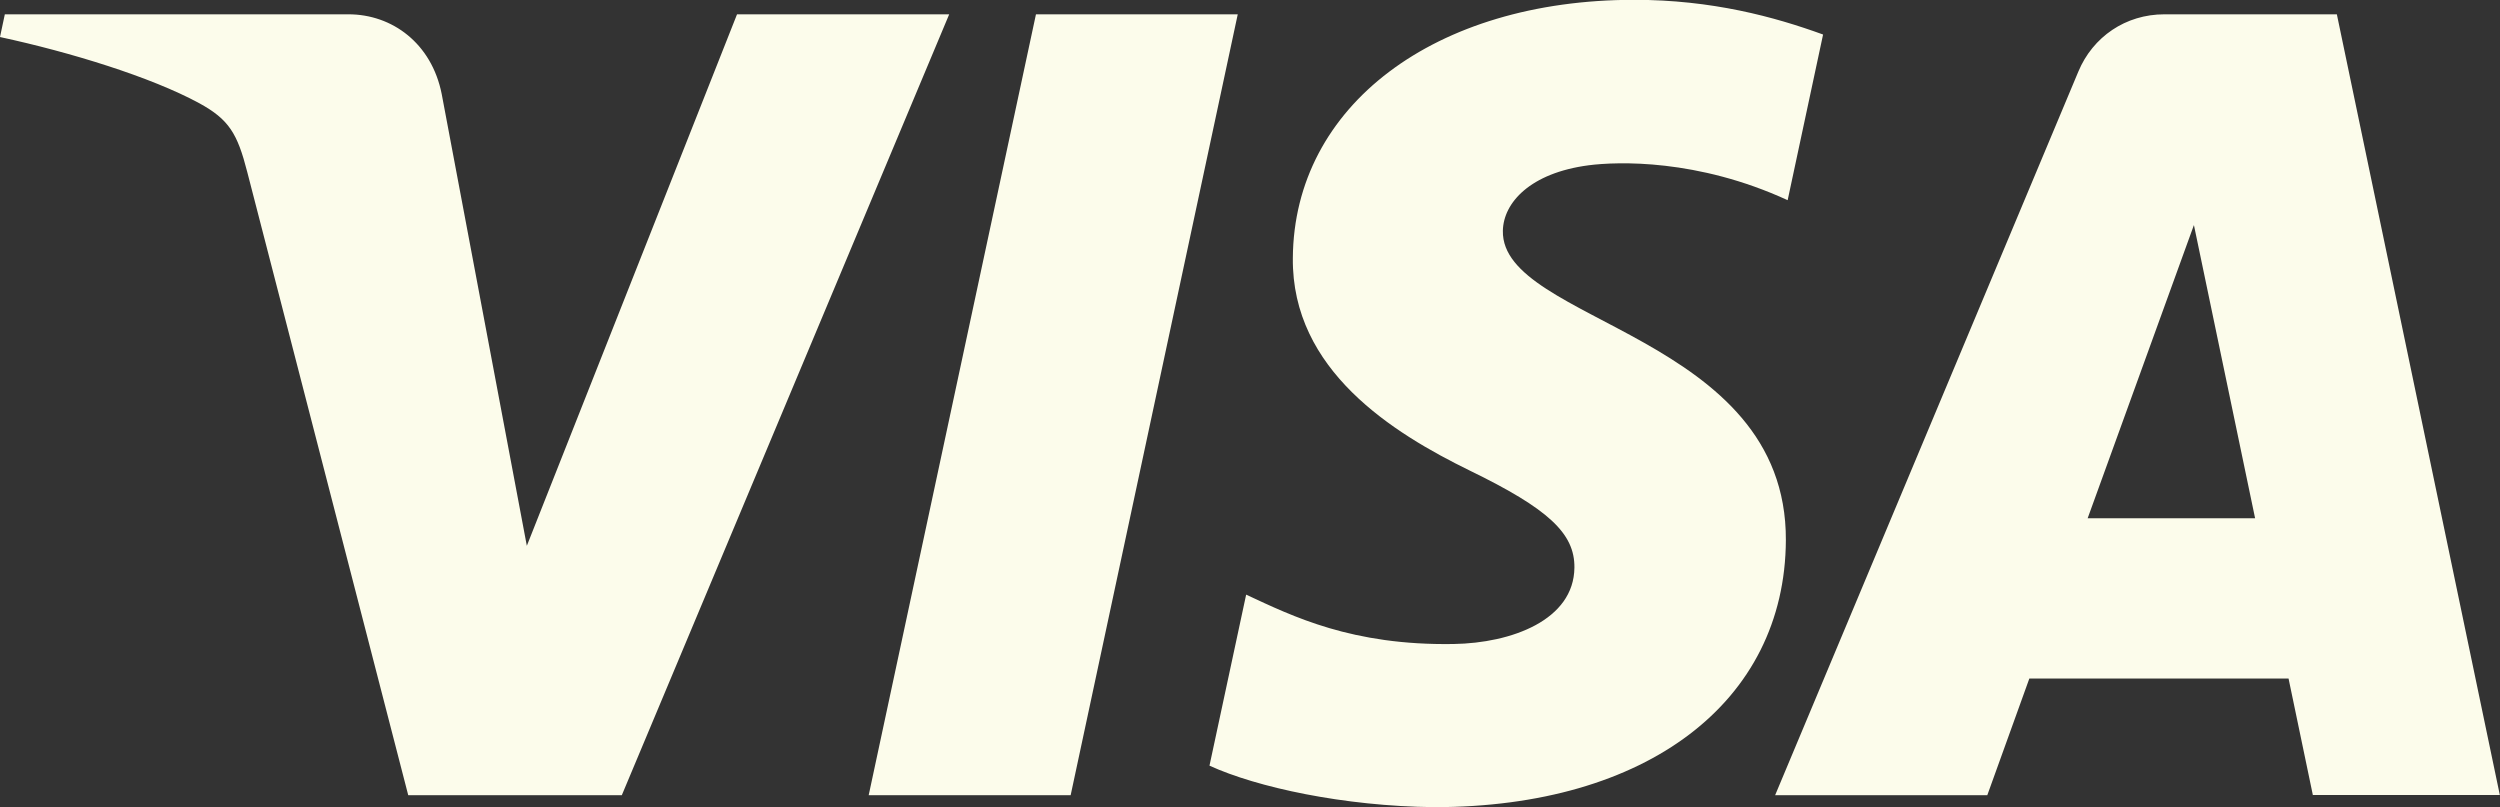 <svg xmlns="http://www.w3.org/2000/svg" id="Capa_1" viewBox="0 0 139.75 45.13"><rect x="0" y="0" width="139.75" height="45.13" fill="#333333" stroke="none"/><defs><style>.cls-1{fill:#fcfceb;}</style></defs><path class="cls-1" d="m53.06.8l-18.3,43.65h-11.94L13.82,9.61c-.55-2.15-1.02-2.93-2.68-3.84C8.43,4.3,3.94,2.92,0,2.07L.27.8h19.21c2.45,0,4.65,1.63,5.21,4.45l4.76,25.26L41.2.8h11.86Zm46.77,29.4c.05-11.52-15.93-12.16-15.82-17.3.03-1.57,1.53-3.23,4.79-3.66,1.62-.21,6.08-.37,11.13,1.95l1.98-9.26c-2.72-.99-6.21-1.94-10.56-1.94-11.16,0-19.02,5.93-19.08,14.43-.07,6.28,5.61,9.79,9.88,11.88,4.4,2.14,5.88,3.51,5.86,5.43-.03,2.93-3.51,4.22-6.76,4.27-5.68.09-8.97-1.54-11.59-2.76l-2.05,9.56c2.64,1.21,7.51,2.27,12.56,2.32,11.86,0,19.62-5.86,19.66-14.93m29.47,14.25h10.44L130.63.8h-9.64c-2.17,0-4,1.26-4.81,3.2l-16.95,40.45h11.86l2.35-6.52h14.49l1.36,6.52Zm-12.6-15.47l5.94-16.39,3.42,16.39h-9.36ZM69.19.8l-9.34,43.65h-11.29L57.91.8h11.29Z"></path></svg>